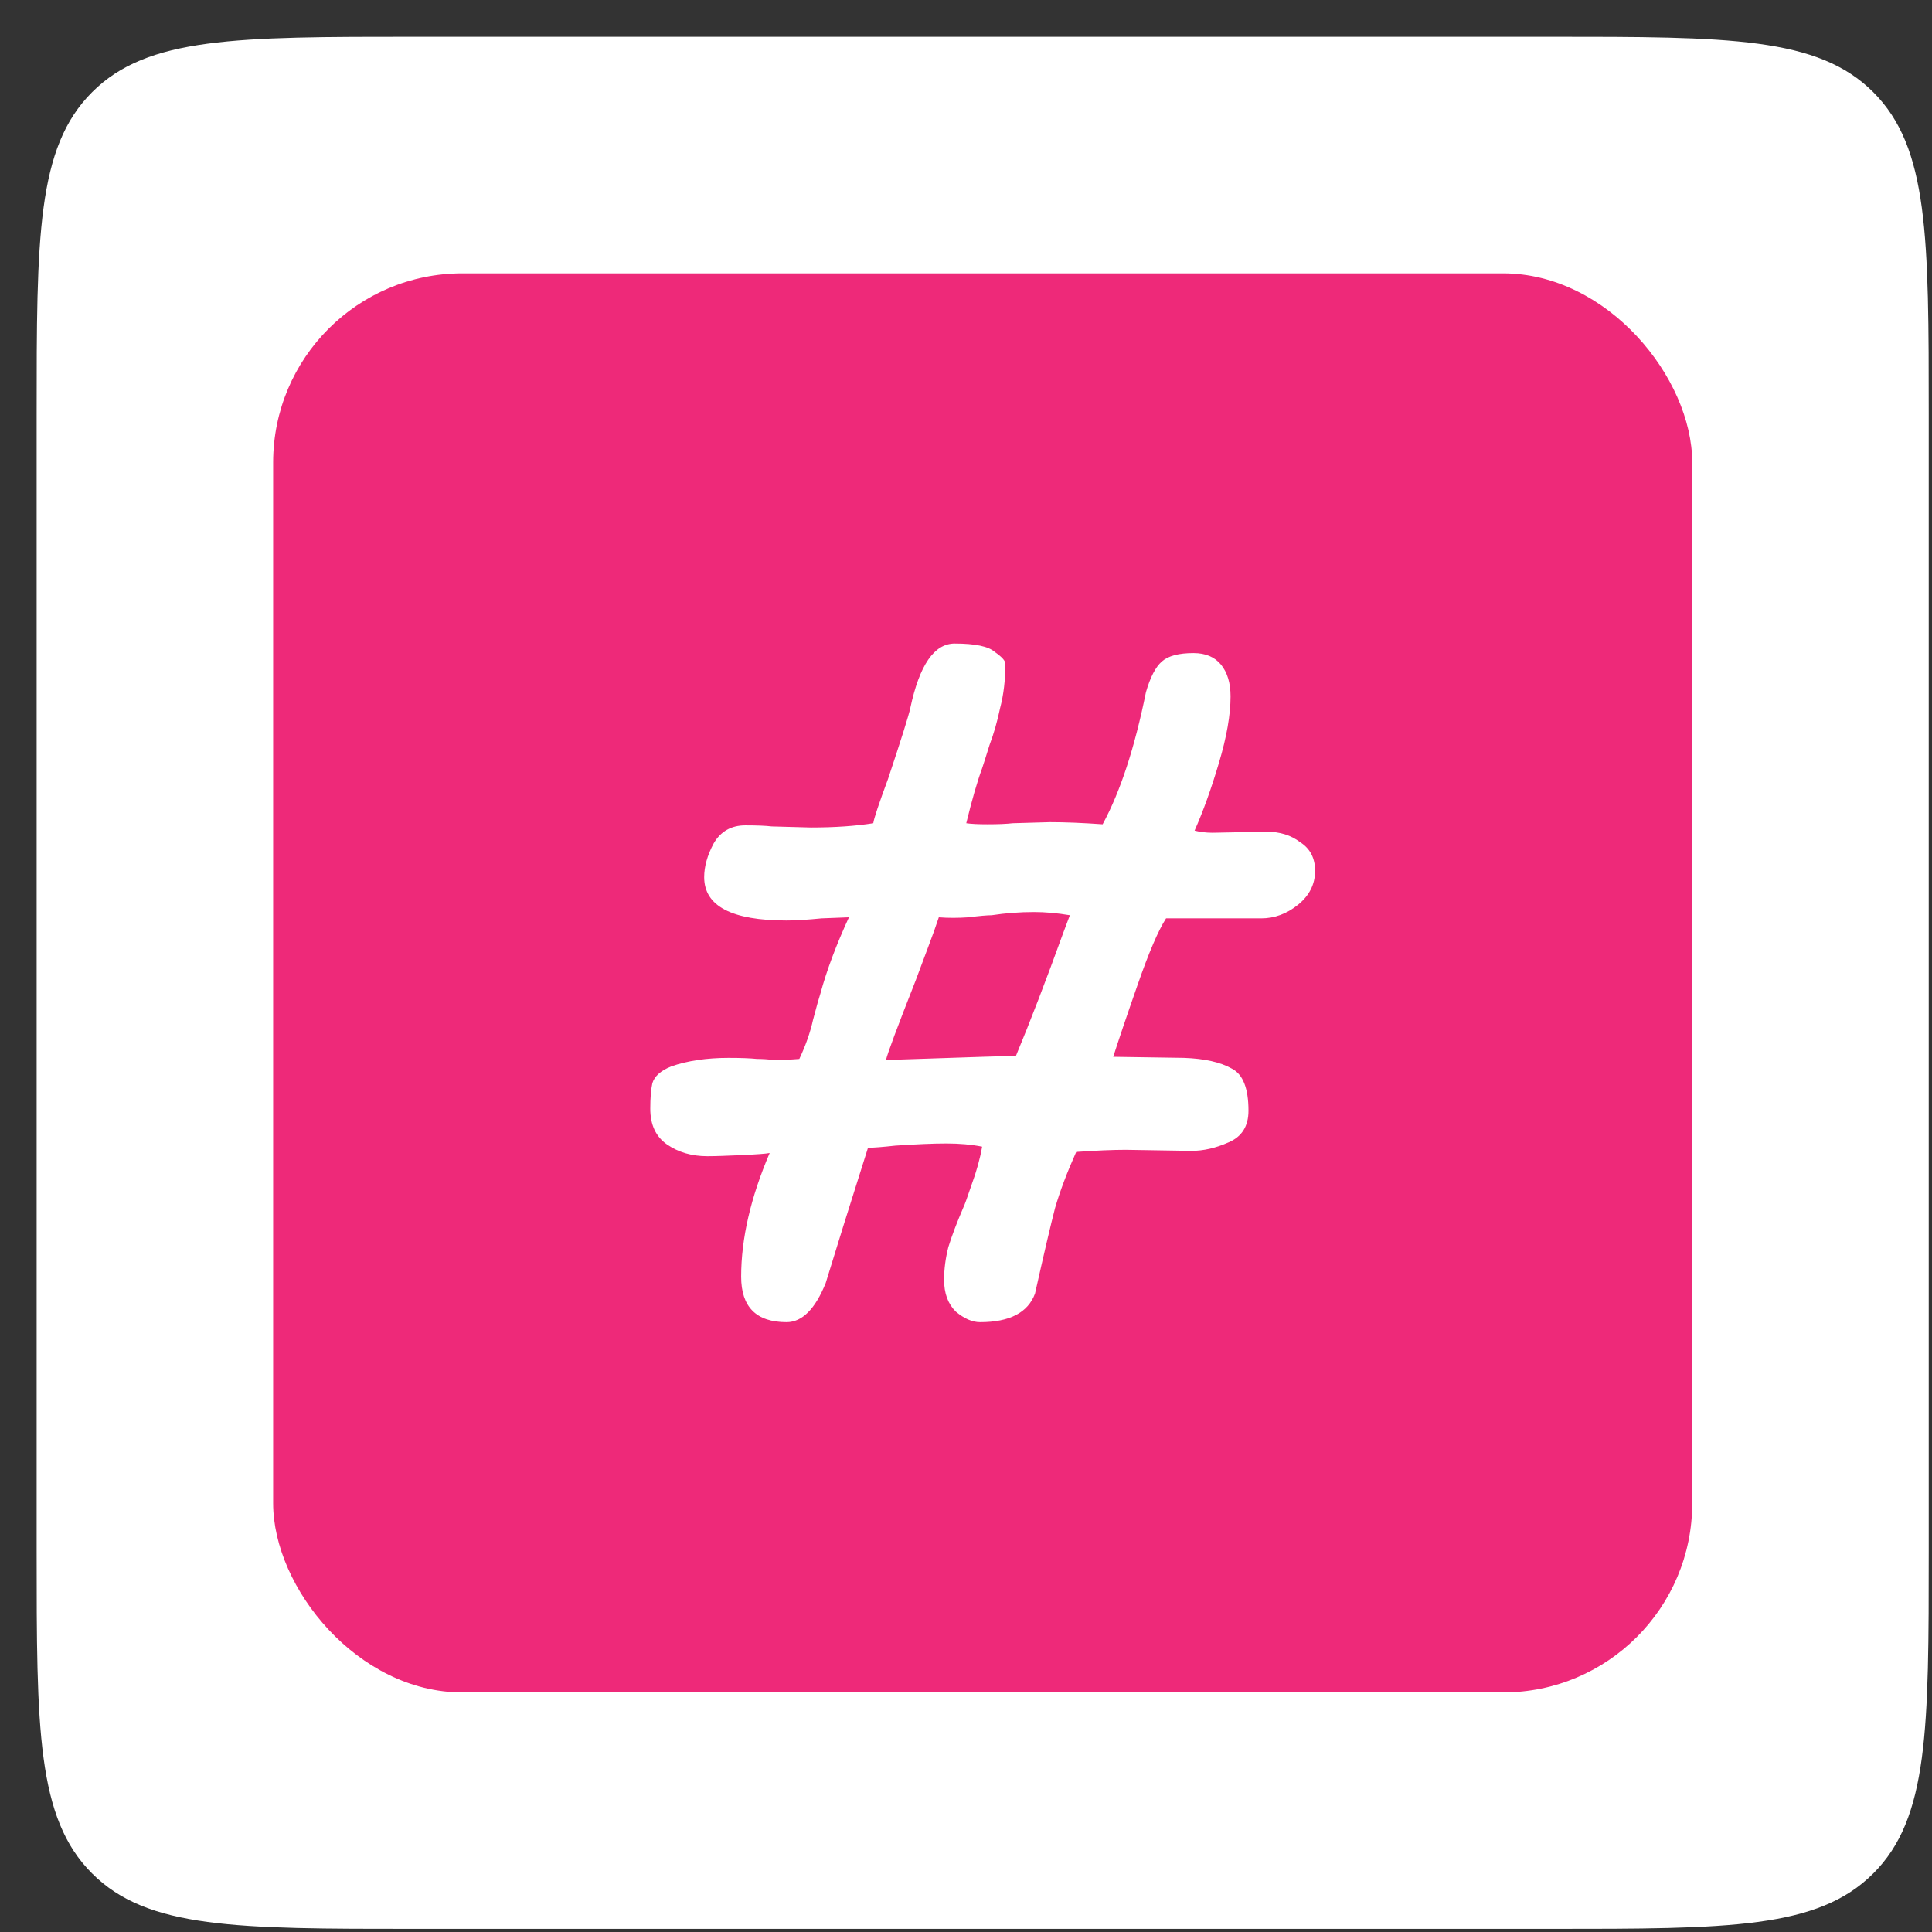 <svg width="29" height="29" viewBox="0 0 29 29" fill="none" xmlns="http://www.w3.org/2000/svg">
<rect x="0" y="0" width="29" height="29" fill="#333333" stroke="none"/>
<path d="M0.55 6.233C0.55 3.555 0.55 2.216 1.382 1.384C2.213 0.552 3.552 0.552 6.23 0.552H23.27C25.948 0.552 27.287 0.552 28.119 1.384C28.951 2.216 28.951 3.555 28.951 6.233V23.273C28.951 25.951 28.951 27.29 28.119 28.121C27.287 28.953 25.948 28.953 23.27 28.953H6.23C3.552 28.953 2.213 28.953 1.382 28.121C0.55 27.29 0.55 25.951 0.55 23.273V6.233Z" fill="white"/>
<rect x="4.1" y="4.103" width="21.301" height="21.301" rx="2.84" fill="#EE2979"/>
<path d="M19.74 13.071C19.74 13.272 19.655 13.441 19.486 13.579C19.317 13.716 19.132 13.785 18.931 13.785H17.503C17.387 13.965 17.244 14.298 17.075 14.785C16.905 15.271 16.784 15.631 16.71 15.863L17.773 15.879C18.079 15.89 18.317 15.943 18.486 16.038C18.656 16.122 18.74 16.334 18.74 16.672C18.74 16.905 18.64 17.064 18.439 17.148C18.248 17.233 18.063 17.275 17.884 17.275L16.9 17.259C16.699 17.259 16.451 17.27 16.154 17.291C16.017 17.598 15.911 17.878 15.837 18.132C15.774 18.375 15.673 18.804 15.536 19.417C15.43 19.703 15.155 19.846 14.711 19.846C14.594 19.846 14.473 19.793 14.346 19.687C14.229 19.571 14.171 19.412 14.171 19.211C14.171 19.052 14.192 18.888 14.235 18.719C14.287 18.55 14.362 18.354 14.457 18.132C14.478 18.09 14.52 17.974 14.584 17.783C14.658 17.582 14.711 17.392 14.742 17.212C14.584 17.18 14.404 17.164 14.203 17.164C14.012 17.164 13.759 17.175 13.441 17.196C13.251 17.217 13.114 17.228 13.029 17.228L12.664 18.386L12.394 19.259C12.236 19.65 12.04 19.846 11.807 19.846C11.352 19.846 11.125 19.618 11.125 19.163C11.125 18.592 11.268 17.974 11.553 17.307C11.501 17.318 11.358 17.328 11.125 17.339C10.903 17.349 10.734 17.355 10.617 17.355C10.385 17.355 10.184 17.297 10.014 17.18C9.845 17.064 9.761 16.884 9.761 16.641C9.761 16.482 9.771 16.355 9.792 16.26C9.824 16.154 9.919 16.07 10.078 16.006C10.321 15.922 10.607 15.879 10.935 15.879C11.125 15.879 11.268 15.885 11.363 15.895C11.437 15.895 11.527 15.9 11.633 15.911C11.739 15.911 11.86 15.906 11.998 15.895C12.093 15.694 12.162 15.498 12.204 15.308C12.257 15.107 12.294 14.975 12.315 14.912C12.41 14.562 12.553 14.182 12.743 13.769L12.331 13.785C12.119 13.806 11.945 13.817 11.807 13.817C10.982 13.817 10.57 13.6 10.57 13.166C10.57 13.008 10.617 12.838 10.713 12.659C10.818 12.479 10.977 12.389 11.188 12.389C11.358 12.389 11.49 12.394 11.585 12.405L12.172 12.421C12.532 12.421 12.844 12.399 13.108 12.357C13.119 12.283 13.193 12.061 13.33 11.691C13.531 11.088 13.642 10.734 13.664 10.628C13.801 9.983 14.023 9.66 14.33 9.66C14.637 9.66 14.838 9.702 14.933 9.787C15.039 9.861 15.091 9.919 15.091 9.962C15.091 10.205 15.065 10.427 15.012 10.628C14.97 10.829 14.917 11.014 14.853 11.183C14.8 11.352 14.764 11.469 14.742 11.532C14.668 11.733 14.589 12.008 14.504 12.357C14.578 12.368 14.684 12.373 14.822 12.373C14.98 12.373 15.107 12.368 15.202 12.357L15.758 12.341C15.99 12.341 16.255 12.352 16.551 12.373C16.815 11.886 17.032 11.226 17.201 10.39C17.265 10.168 17.344 10.014 17.439 9.93C17.535 9.845 17.693 9.803 17.915 9.803C18.095 9.803 18.233 9.861 18.328 9.977C18.423 10.094 18.471 10.252 18.471 10.453C18.471 10.728 18.413 11.062 18.296 11.453C18.18 11.844 18.058 12.183 17.931 12.468C18.016 12.489 18.106 12.5 18.201 12.5L19.01 12.484C19.211 12.484 19.38 12.537 19.518 12.643C19.666 12.738 19.74 12.881 19.74 13.071ZM16.059 13.738C15.869 13.706 15.689 13.69 15.52 13.69C15.308 13.69 15.097 13.706 14.885 13.738C14.822 13.738 14.705 13.748 14.536 13.769C14.377 13.78 14.229 13.78 14.092 13.769C14.05 13.896 13.997 14.044 13.933 14.213C13.87 14.383 13.806 14.552 13.743 14.721C13.468 15.419 13.32 15.816 13.299 15.911L14.742 15.863L15.25 15.848C15.461 15.34 15.7 14.721 15.964 13.991L16.059 13.738Z" fill="white"/>
</svg>
